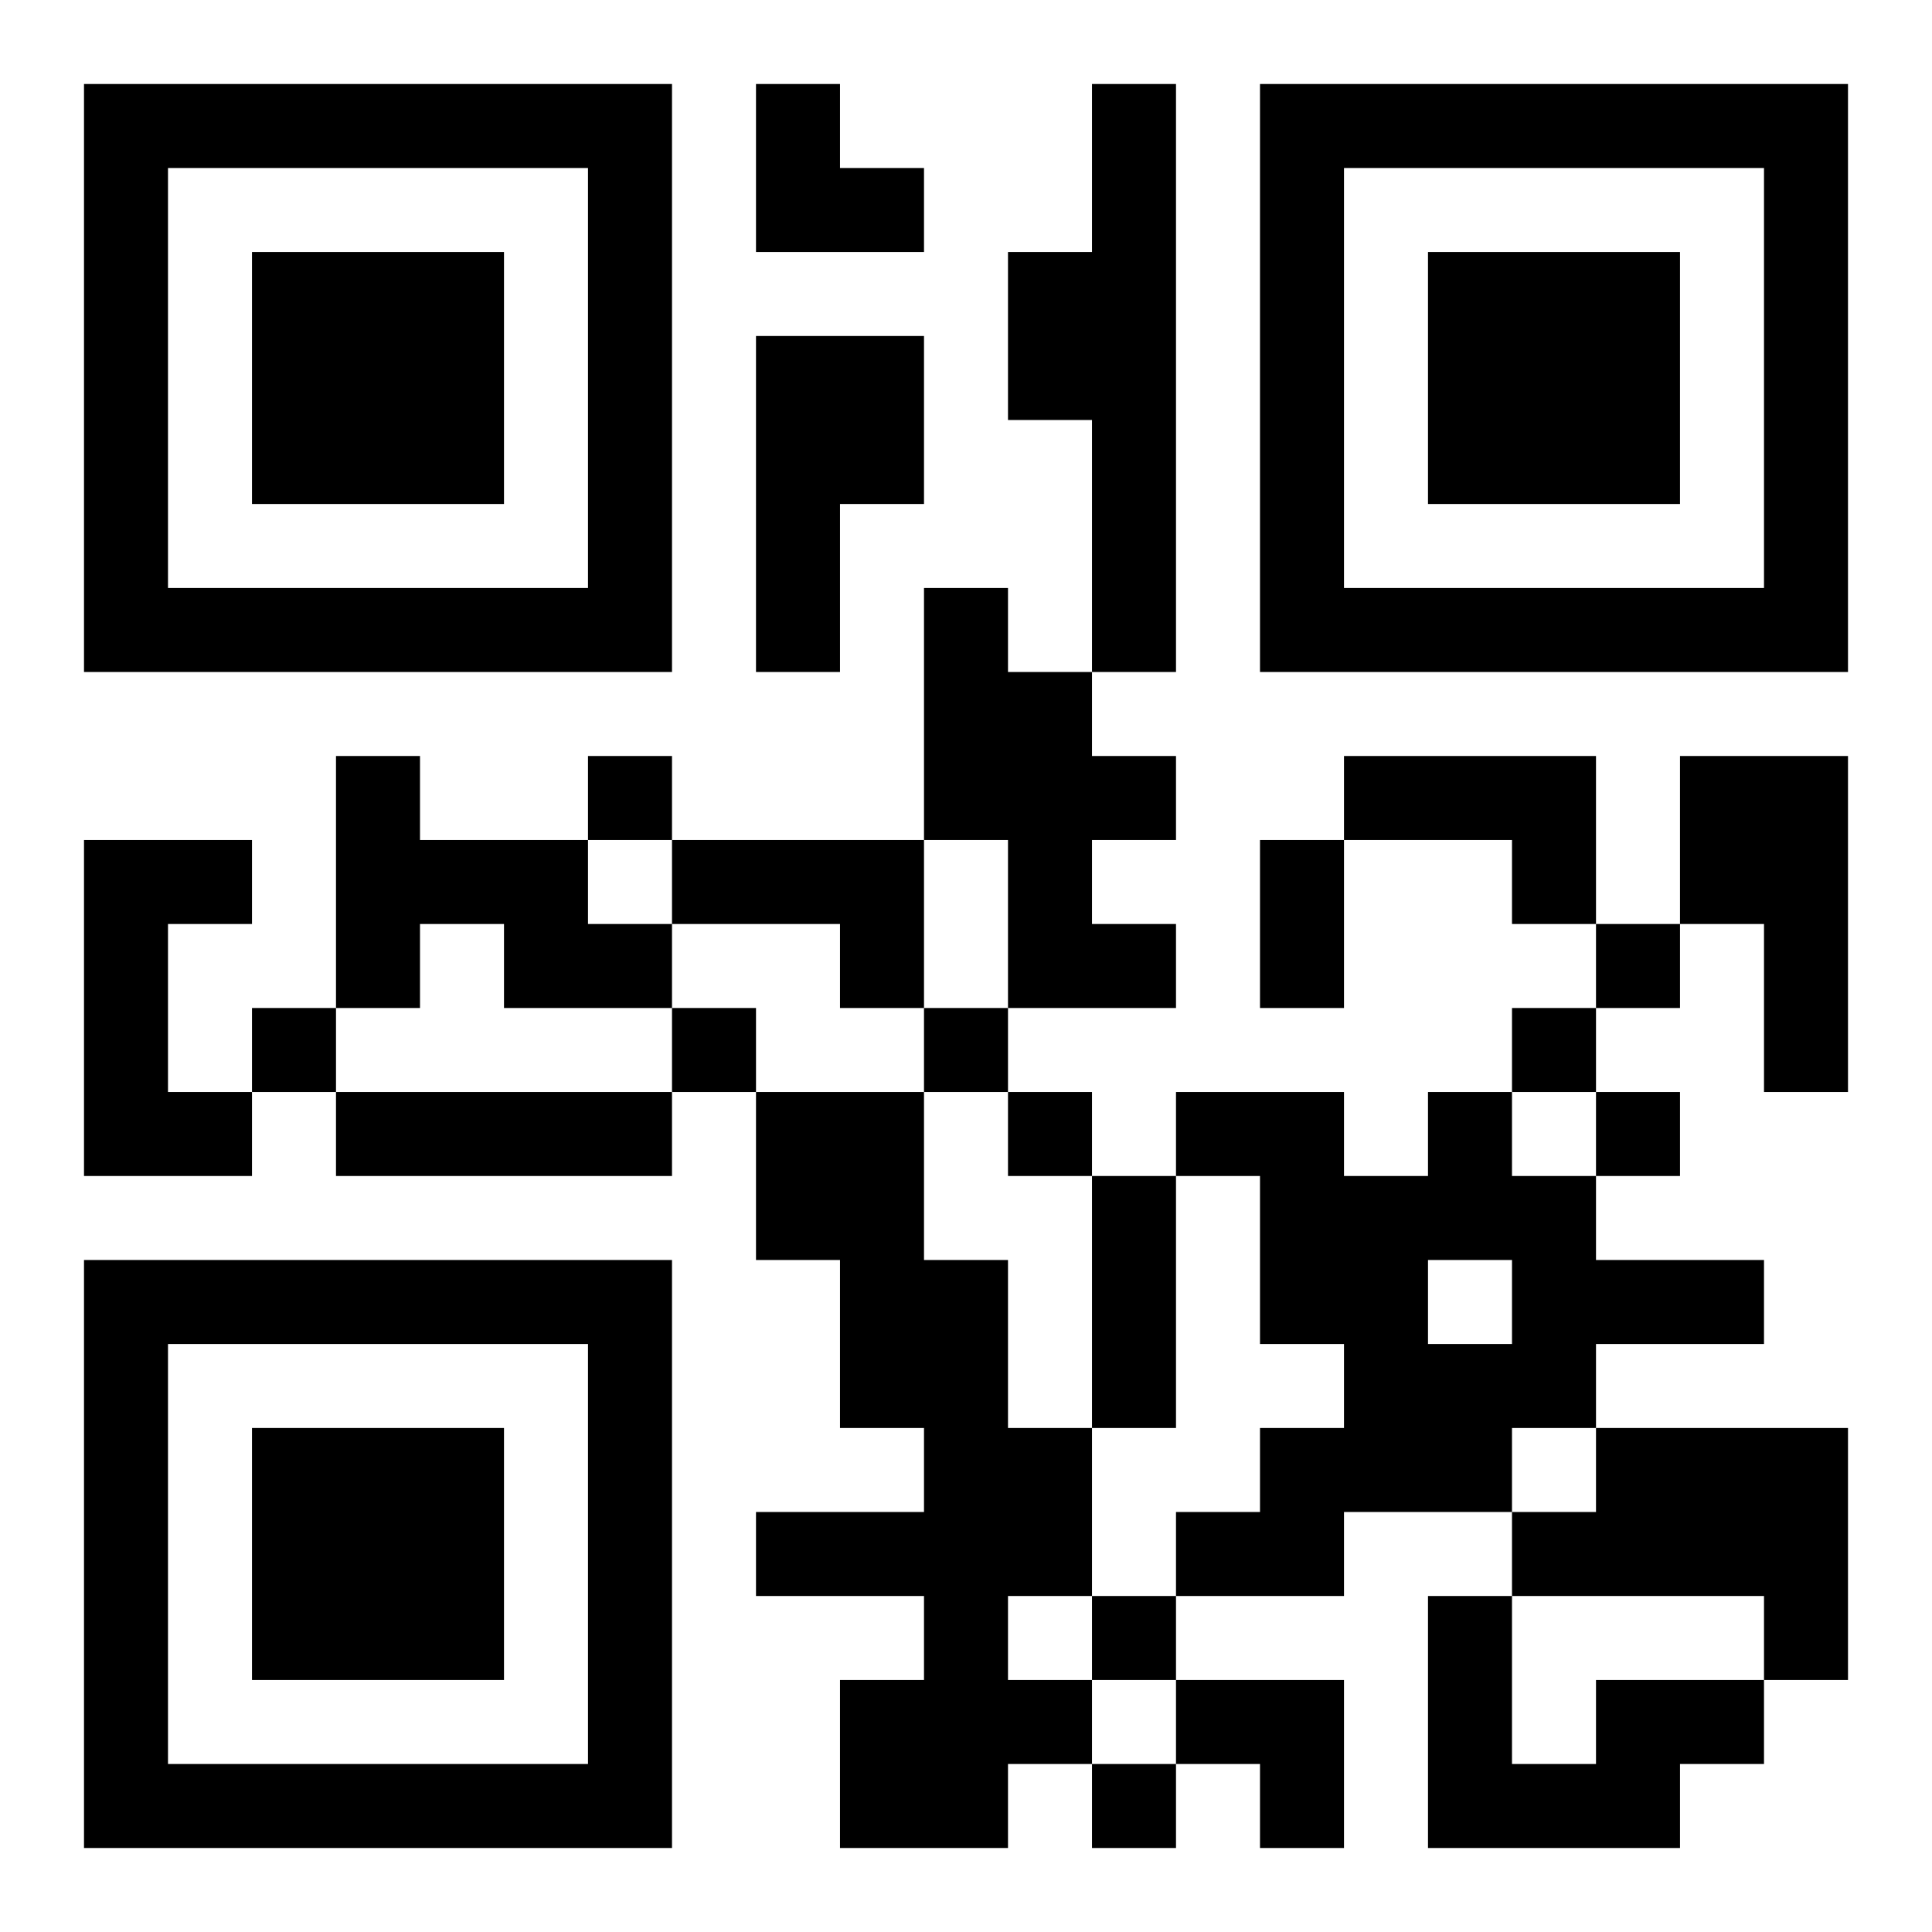 <?xml version="1.0" encoding="UTF-8"?>
<!DOCTYPE svg PUBLIC "-//W3C//DTD SVG 1.1//EN" "http://www.w3.org/Graphics/SVG/1.1/DTD/svg11.dtd">
<svg xmlns="http://www.w3.org/2000/svg" version="1.1" viewBox="0 0 23 23" stroke="none">
	<rect width="100%" height="100%" fill="#ffffff"/>
	<path d="M1,1h7v1h-7z M9,1h1v2h-1z M13,1h1v7h-1z M15,1h7v1h-7z M1,2h1v6h-1z M7,2h1v6h-1z M10,2h1v1h-1z M15,2h1v6h-1z M21,2h1v6h-1z M3,3h3v3h-3z M12,3h1v2h-1z M17,3h3v3h-3z M9,4h2v2h-2z M9,6h1v2h-1z M2,7h5v1h-5z M11,7h1v3h-1z M16,7h5v1h-5z M12,8h1v4h-1z M4,9h1v3h-1z M7,9h1v1h-1z M13,9h1v1h-1z M16,9h3v1h-3z M20,9h2v2h-2z M1,10h1v4h-1z M2,10h1v1h-1z M5,10h2v1h-2z M8,10h3v1h-3z M15,10h1v2h-1z M18,10h1v1h-1z M6,11h2v1h-2z M10,11h1v1h-1z M13,11h1v1h-1z M19,11h1v1h-1z M21,11h1v2h-1z M3,12h1v1h-1z M8,12h1v1h-1z M11,12h1v1h-1z M18,12h1v1h-1z M2,13h1v1h-1z M4,13h4v1h-4z M9,13h2v2h-2z M12,13h1v1h-1z M14,13h2v1h-2z M17,13h1v2h-1z M19,13h1v1h-1z M13,14h1v3h-1z M15,14h2v2h-2z M18,14h1v3h-1z M1,15h7v1h-7z M10,15h2v2h-2z M19,15h2v1h-2z M1,16h1v6h-1z M7,16h1v6h-1z M16,16h2v2h-2z M3,17h3v3h-3z M11,17h1v5h-1z M12,17h1v2h-1z M15,17h1v2h-1z M19,17h3v2h-3z M9,18h2v1h-2z M14,18h1v1h-1z M18,18h1v1h-1z M13,19h1v1h-1z M17,19h1v3h-1z M21,19h1v1h-1z M10,20h1v2h-1z M12,20h1v1h-1z M14,20h2v1h-2z M19,20h2v1h-2z M2,21h5v1h-5z M13,21h1v1h-1z M15,21h1v1h-1z M18,21h2v1h-2z" fill="#000000"/>
</svg>
